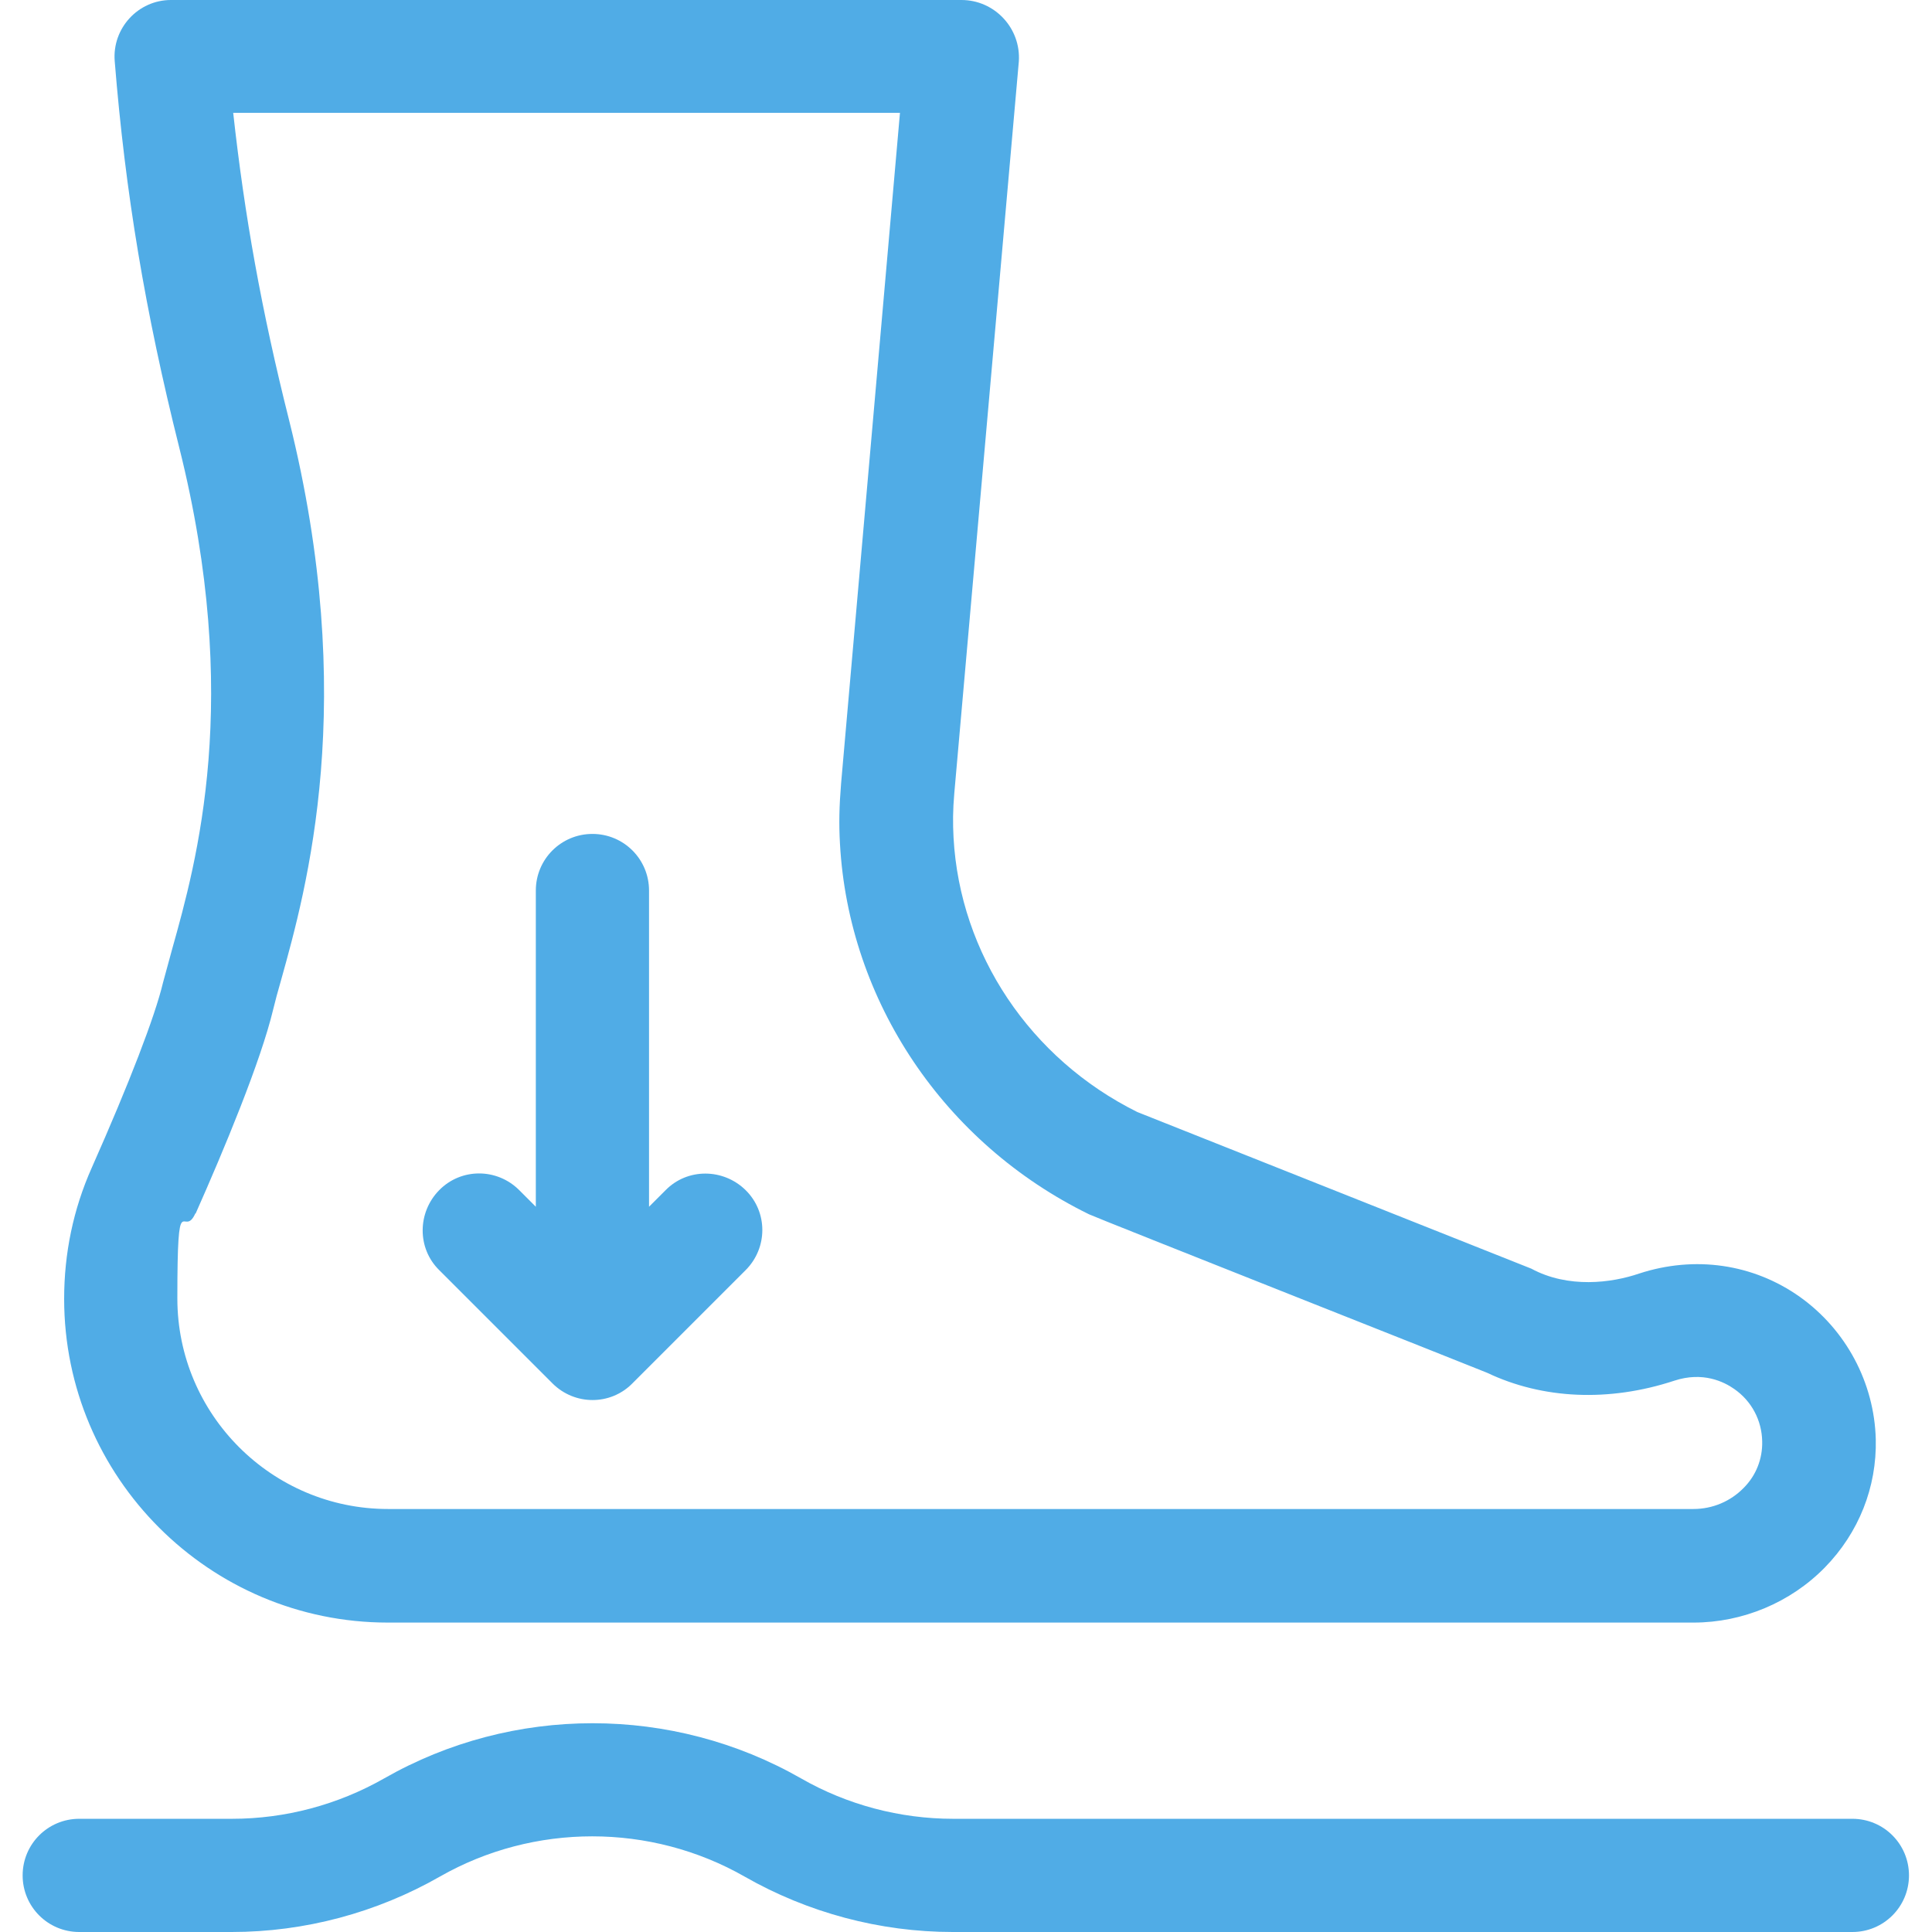 <?xml version="1.0" encoding="UTF-8"?>
<svg id="Capa_1" xmlns="http://www.w3.org/2000/svg" version="1.1" viewBox="0 0 512 512">
  <!-- Generator: Adobe Illustrator 29.3.1, SVG Export Plug-In . SVG Version: 2.1.0 Build 151)  -->
  <defs>
    <style>
      .st0 {
        fill: #50ace6;
      }
    </style>
  </defs>
  <path class="st0" d="M491,482h-238.4c-14.1,0-28.1-3.7-40.3-10.7-34.1-19.5-76.4-19.5-110.5,0-12.3,7-26.2,10.7-40.3,10.7H21c-8.3,0-15,6.7-15,15s6.7,15,15,15h40.4c19.3,0,38.4-5.1,55.2-14.7,24.9-14.2,55.8-14.2,80.7,0,16.8,9.6,35.9,14.7,55.2,14.7h238.4c8.3,0,15-6.7,15-15s-6.7-15-15-15Z"/>
  <path class="st0" d="M146.4,366.6c5.9,5.9,15.4,5.9,21.2,0l30-30c5.9-5.9,5.9-15.4,0-21.2s-15.4-5.9-21.2,0l-4.4,4.4v-83.8c0-8.3-6.7-15-15-15s-15,6.7-15,15v83.8l-4.4-4.4c-5.9-5.9-15.4-5.9-21.2,0s-5.9,15.4,0,21.2l30,30Z"/>
  <path class="st0" d="M102.8,430h346c13,0,25.7-5.3,34.8-14.6,9-9.2,13.8-21.3,13.5-34-.4-15-7.9-29-20.1-37.7-12.4-8.8-27.9-11-42.6-6.2-7.3,2.5-18.8,4-28.6-1.3l-104.4-41.5c-28.4-14.1-47-41.9-48.7-72.7-.2-3.8-.2-7.2.2-11.8l17.1-193.9C270.6,7.5,263.6,0,254.8,0H45.3C36.6,0,29.7,7.5,30.4,16.2c2.8,34.9,8.1,66.5,17.1,102.4,16.7,66.7,4.6,109.8-1.9,133-.9,3.3-1.7,6.2-2.4,8.8-2.1,8.9-9,26.8-18.9,49.1-4.9,11-7.3,22.7-7.3,34.7,0,47.3,38.5,85.8,85.8,85.8h0ZM51.8,321.7c7.6-17.1,17.3-40.4,20.6-54.2.5-2.1,1.2-4.7,2.1-7.8,6.7-24,20.7-74,2.1-148.4-7.3-29-11.8-54.2-14.8-81.4h176.7l-15.6,177.7c-.5,6.1-.6,10.8-.3,16,2.3,41.7,27.6,79.4,66,98.2,1.3.7,104.2,41.4,105.5,42,14.7,7,32.3,7.8,49.6,2.1,7.6-2.5,13.2.3,15.9,2.2,4.6,3.2,7.3,8.3,7.4,13.9.1,4.6-1.6,9-4.9,12.3-3.5,3.6-8.3,5.6-13.3,5.6H102.8c-30.7,0-55.8-25-55.8-55.8s1.6-15.4,4.8-22.6h0Z"/>
</svg>